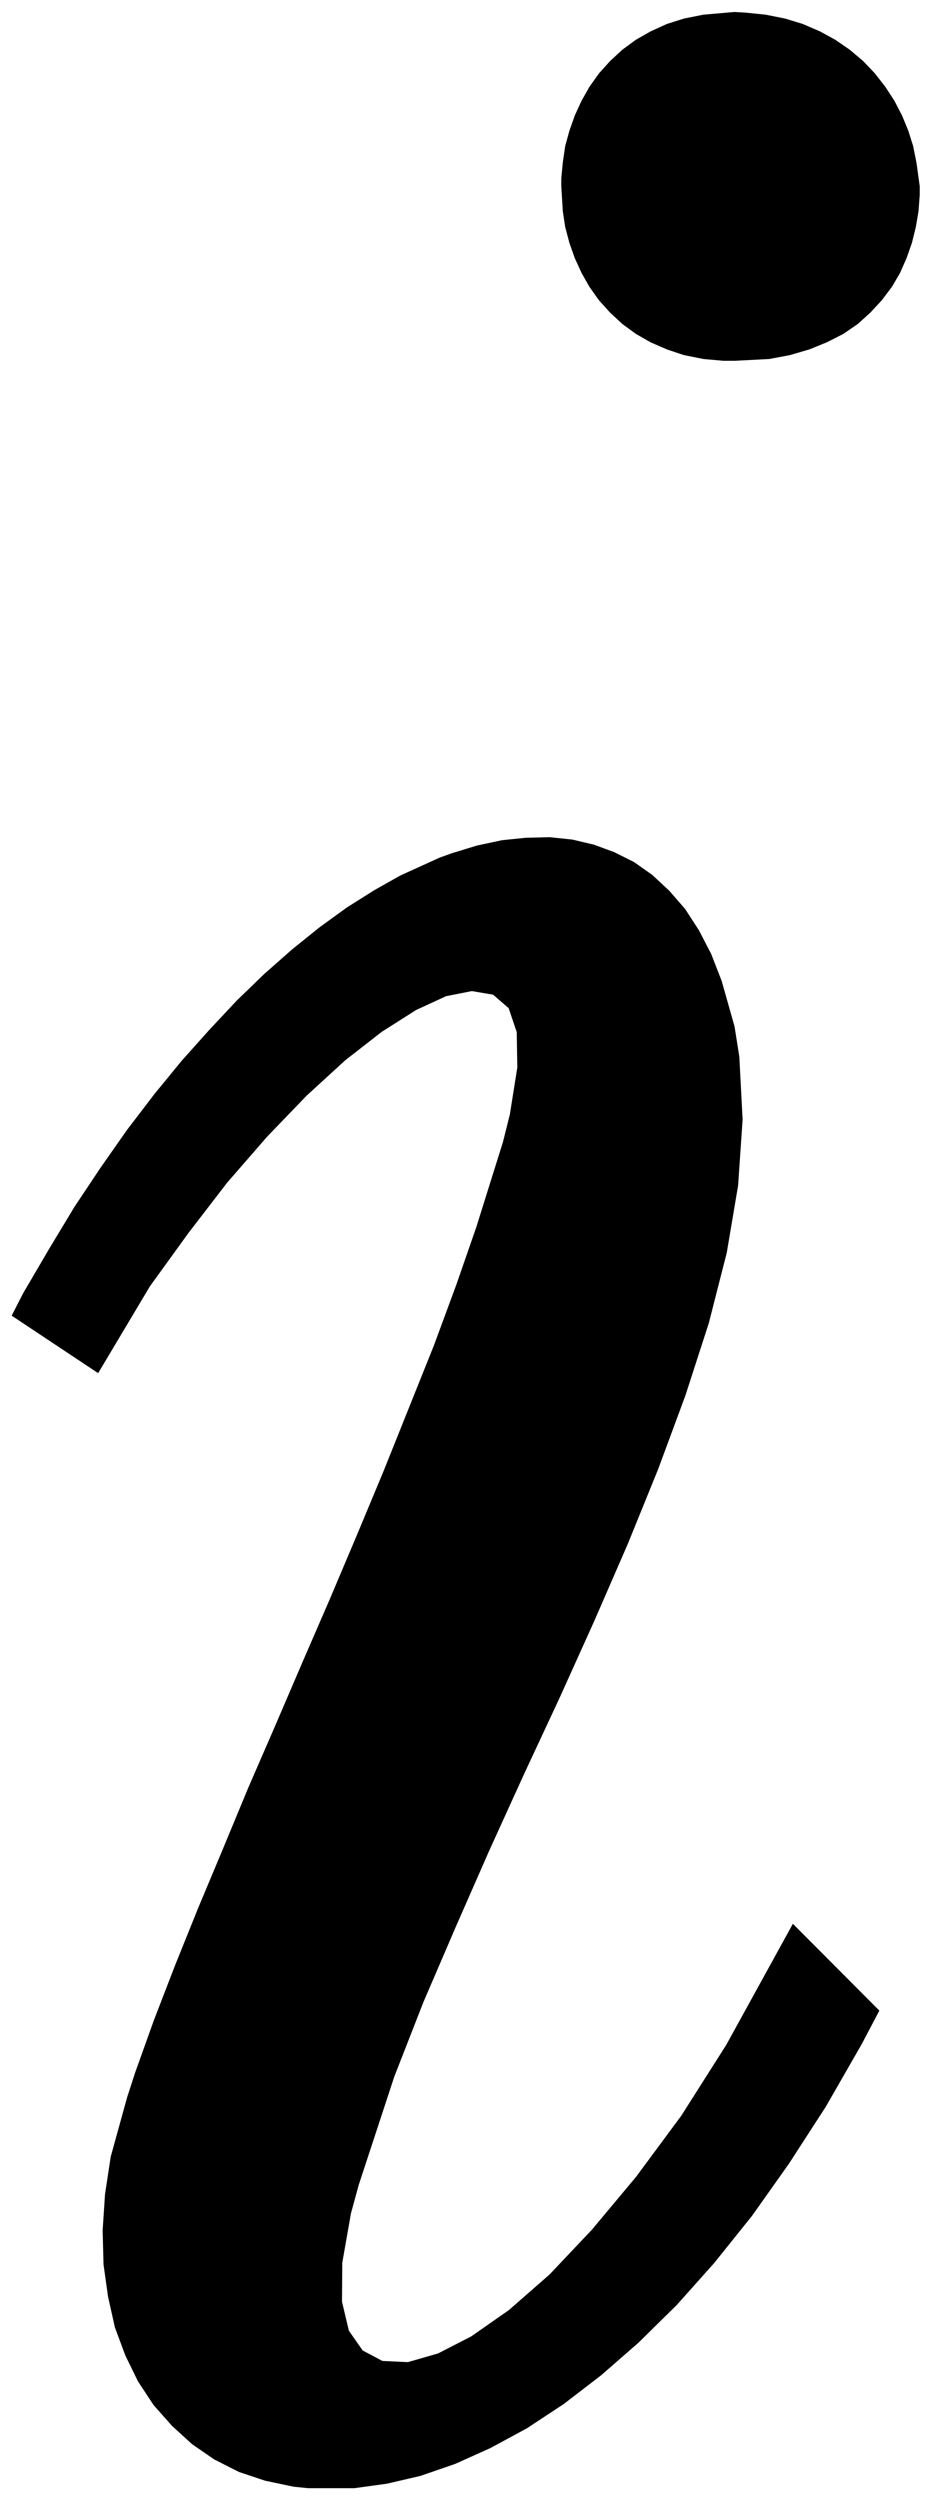 <svg xmlns="http://www.w3.org/2000/svg" width="493.465" height="1322.772" fill-rule="evenodd" stroke-linecap="round" preserveAspectRatio="none" viewBox="0 0 3115 8350"><path d="M2455 1205h-37l-67-6-65-13-57-19-55-24-49-28-45-33-41-38-37-41-32-45-26-46-23-50-18-51-14-53-8-53-5-83v-26l5-53 8-55 14-51 18-51 23-50 26-46 32-45 37-41 41-38 45-33 49-28 55-25 57-18 65-13 104-9 35 2 69 7 65 13 59 18 58 25 51 28 48 33 45 38 39 41 35 45 30 46 26 50 21 51 16 51 11 55 11 79v29l-4 54-9 53-13 53-18 51-22 50-27 46-34 45-38 41-42 38-48 33-55 28-59 24-65 19-69 13-116 6zM39 4394l39-76 85-145 85-141 88-132 89-127 91-119 91-111 93-104 92-98 91-88 93-82 92-74 91-66 92-58 87-49 132-60 42-15 82-25 84-18 79-8 80-2 76 8 72 17 68 25 66 33 61 43 57 53 53 61 46 71 41 79 35 90 43 152 16 101 11 210-15 220-38 225-60 235-78 241-91 246-102 251-111 255-116 257-119 255-117 257-112 255-108 251-97 248-119 362-26 95-29 165-1 130 23 97 46 66 66 35 85 4 101-29 111-57 126-88 136-119 141-149 148-177 151-204 150-236 223-405 289 290-59 112-120 209-123 190-124 175-126 157-125 140-128 126-125 109-125 96-123 81-122 66-118 53-116 40-112 26-109 15h-154l-49-5-95-20-87-29-83-42-74-51-67-61-62-70-52-79-42-86-35-94-23-103-15-107-3-114 8-121 19-125 55-199 27-83 62-173 71-184 77-191 83-198 85-205 90-207 91-212 92-212 91-215 88-211 85-212 83-207 75-203 67-193 89-284 23-92 25-157-2-118-27-80-52-45-71-12-86 17-100 46-115 73-122 95-129 118-132 137-134 154-130 169-128 177-173 290-289-192z" style="stroke:none;fill:#000"/></svg>
